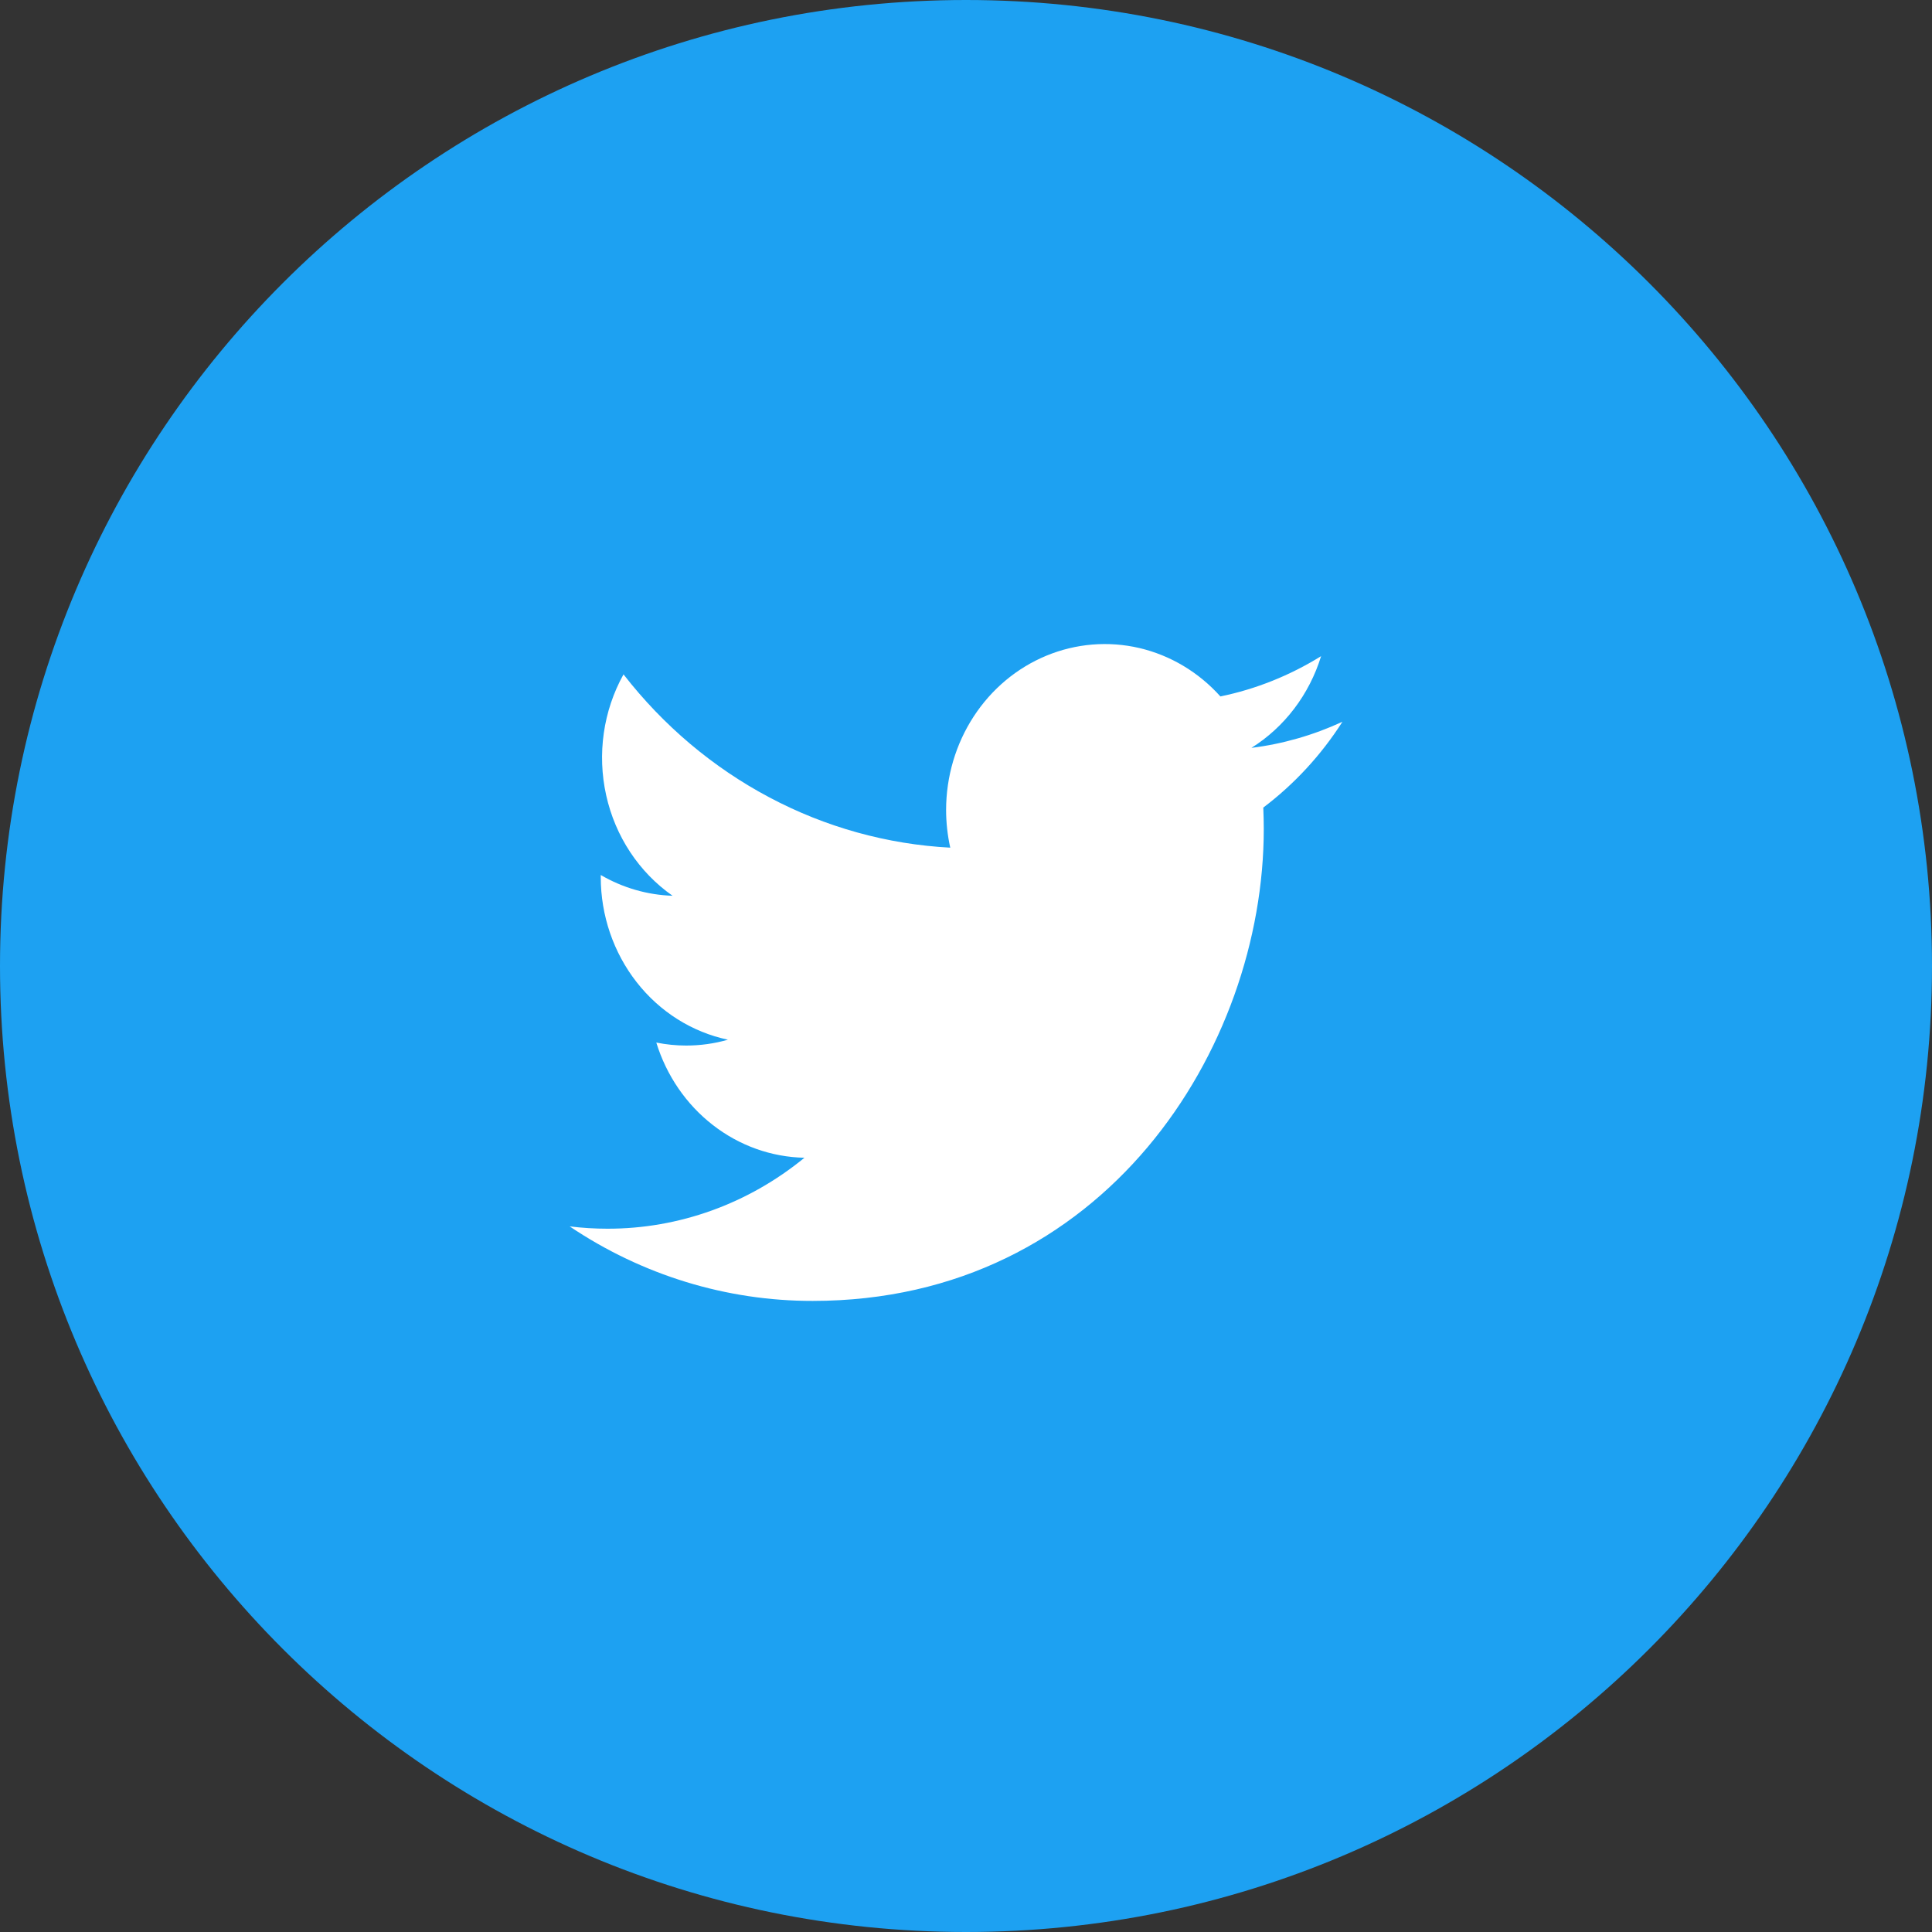 <?xml version="1.0" encoding="UTF-8"?>
<svg xmlns="http://www.w3.org/2000/svg" width="40" height="40" viewBox="0 0 40 40" fill="none">
  <rect x="0" y="0" width="40" height="40" fill="#333333" stroke="none"/>
  <path d="M20 40C31.046 40 40 31.046 40 20C40 8.954 31.046 0 20 0C8.954 0 0 8.954 0 20C0 31.046 8.954 40 20 40Z" fill="#1DA1F2"></path>
  <path d="M27.794 14.943C27.195 15.22 26.56 15.403 25.909 15.484C26.594 15.055 27.107 14.38 27.352 13.585C26.707 13.985 26.002 14.268 25.267 14.419C24.817 13.917 24.233 13.568 23.59 13.417C22.948 13.267 22.277 13.322 21.665 13.575C21.053 13.828 20.528 14.267 20.158 14.836C19.787 15.406 19.589 16.078 19.588 16.767C19.588 17.03 19.617 17.293 19.674 17.55C18.369 17.481 17.092 17.127 15.927 16.508C14.761 15.89 13.733 15.023 12.909 13.962C12.489 14.718 12.361 15.613 12.55 16.464C12.738 17.316 13.23 18.06 13.925 18.546C13.404 18.529 12.894 18.382 12.438 18.116V18.16C12.438 18.953 12.701 19.721 13.181 20.335C13.66 20.948 14.328 21.369 15.071 21.526C14.789 21.607 14.498 21.647 14.206 21.647C13.999 21.647 13.792 21.626 13.588 21.585C13.798 22.267 14.207 22.864 14.757 23.291C15.306 23.719 15.97 23.956 16.655 23.97C15.491 24.924 14.055 25.441 12.576 25.439C12.315 25.439 12.054 25.423 11.794 25.391C13.295 26.401 15.042 26.936 16.826 26.934C22.864 26.934 26.165 21.702 26.165 17.164C26.165 17.015 26.161 16.868 26.155 16.72C26.798 16.234 27.353 15.633 27.794 14.943Z" fill="white"></path>
</svg>
